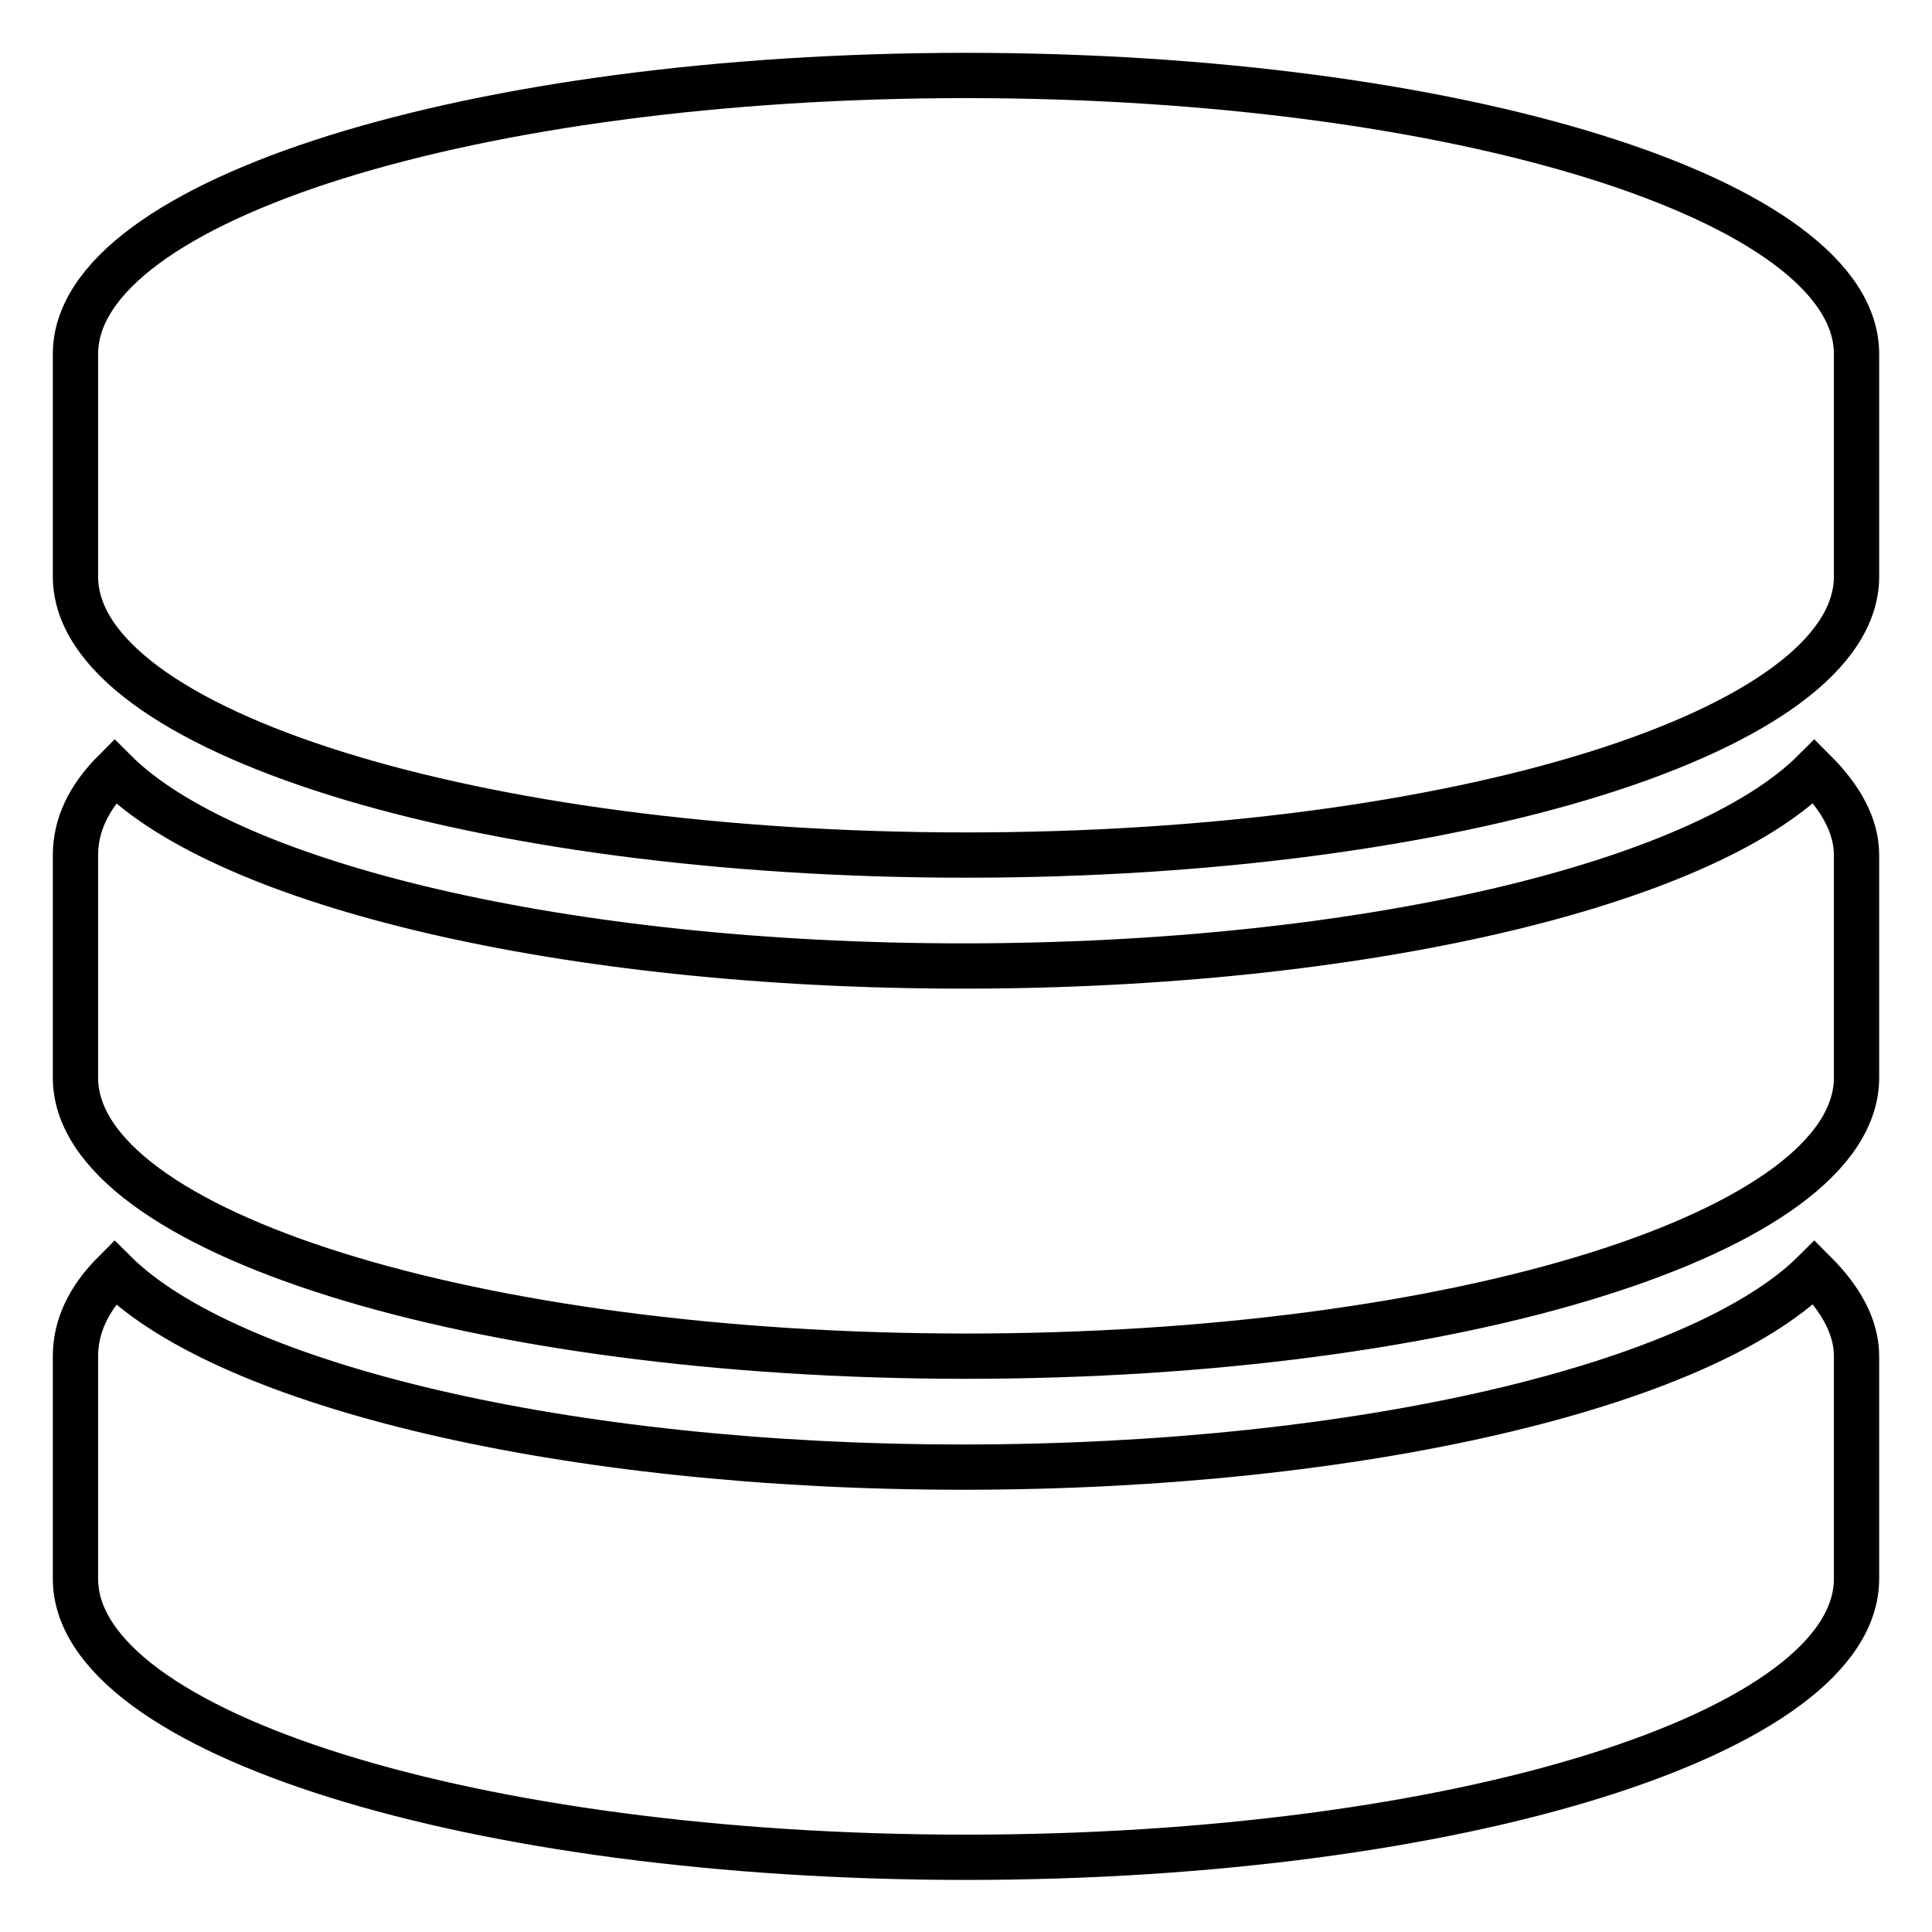 <?xml version="1.0" encoding="utf-8"?>
<!-- Svg Vector Icons : http://www.onlinewebfonts.com/icon -->
<!DOCTYPE svg PUBLIC "-//W3C//DTD SVG 1.1//EN" "http://www.w3.org/Graphics/SVG/1.1/DTD/svg11.dtd">
<svg version="1.1" xmlns="http://www.w3.org/2000/svg" xmlns:xlink="http://www.w3.org/1999/xlink" x="0px" y="0px" viewBox="0 0 256 256" enable-background="new 0 0 256 256" xml:space="preserve">
<g> <path stroke-width="6" fill-opacity="0" stroke="#000000"  d="M128,10C62.8,10,10,26.5,10,46.9v29.5c0,20.4,52.8,36.9,118,36.9c65.2,0,118-16.5,118-36.9V46.9 C246,26.5,193.2,10,128,10z M127.6,128c-52.8,0-97.4-10.8-112.4-25.8c-3.5,3.5-5.2,7.2-5.2,11.1v29.5c0,20.4,52.8,36.9,118,36.9 c65.2,0,118-16.5,118-36.9v-29.5c0-3.9-2.1-7.6-5.6-11.1C225.4,117.2,180.5,128,127.6,128z M127.6,194.4 c-52.8,0-97.4-10.9-112.4-25.8c-3.5,3.5-5.2,7.2-5.2,11.1v29.5c0,20.4,52.8,36.9,118,36.9c65.2,0,118-16.5,118-36.9v-29.5 c0-3.9-2.1-7.6-5.6-11.1C225.4,183.5,180.5,194.4,127.6,194.4z"/></g>
</svg>